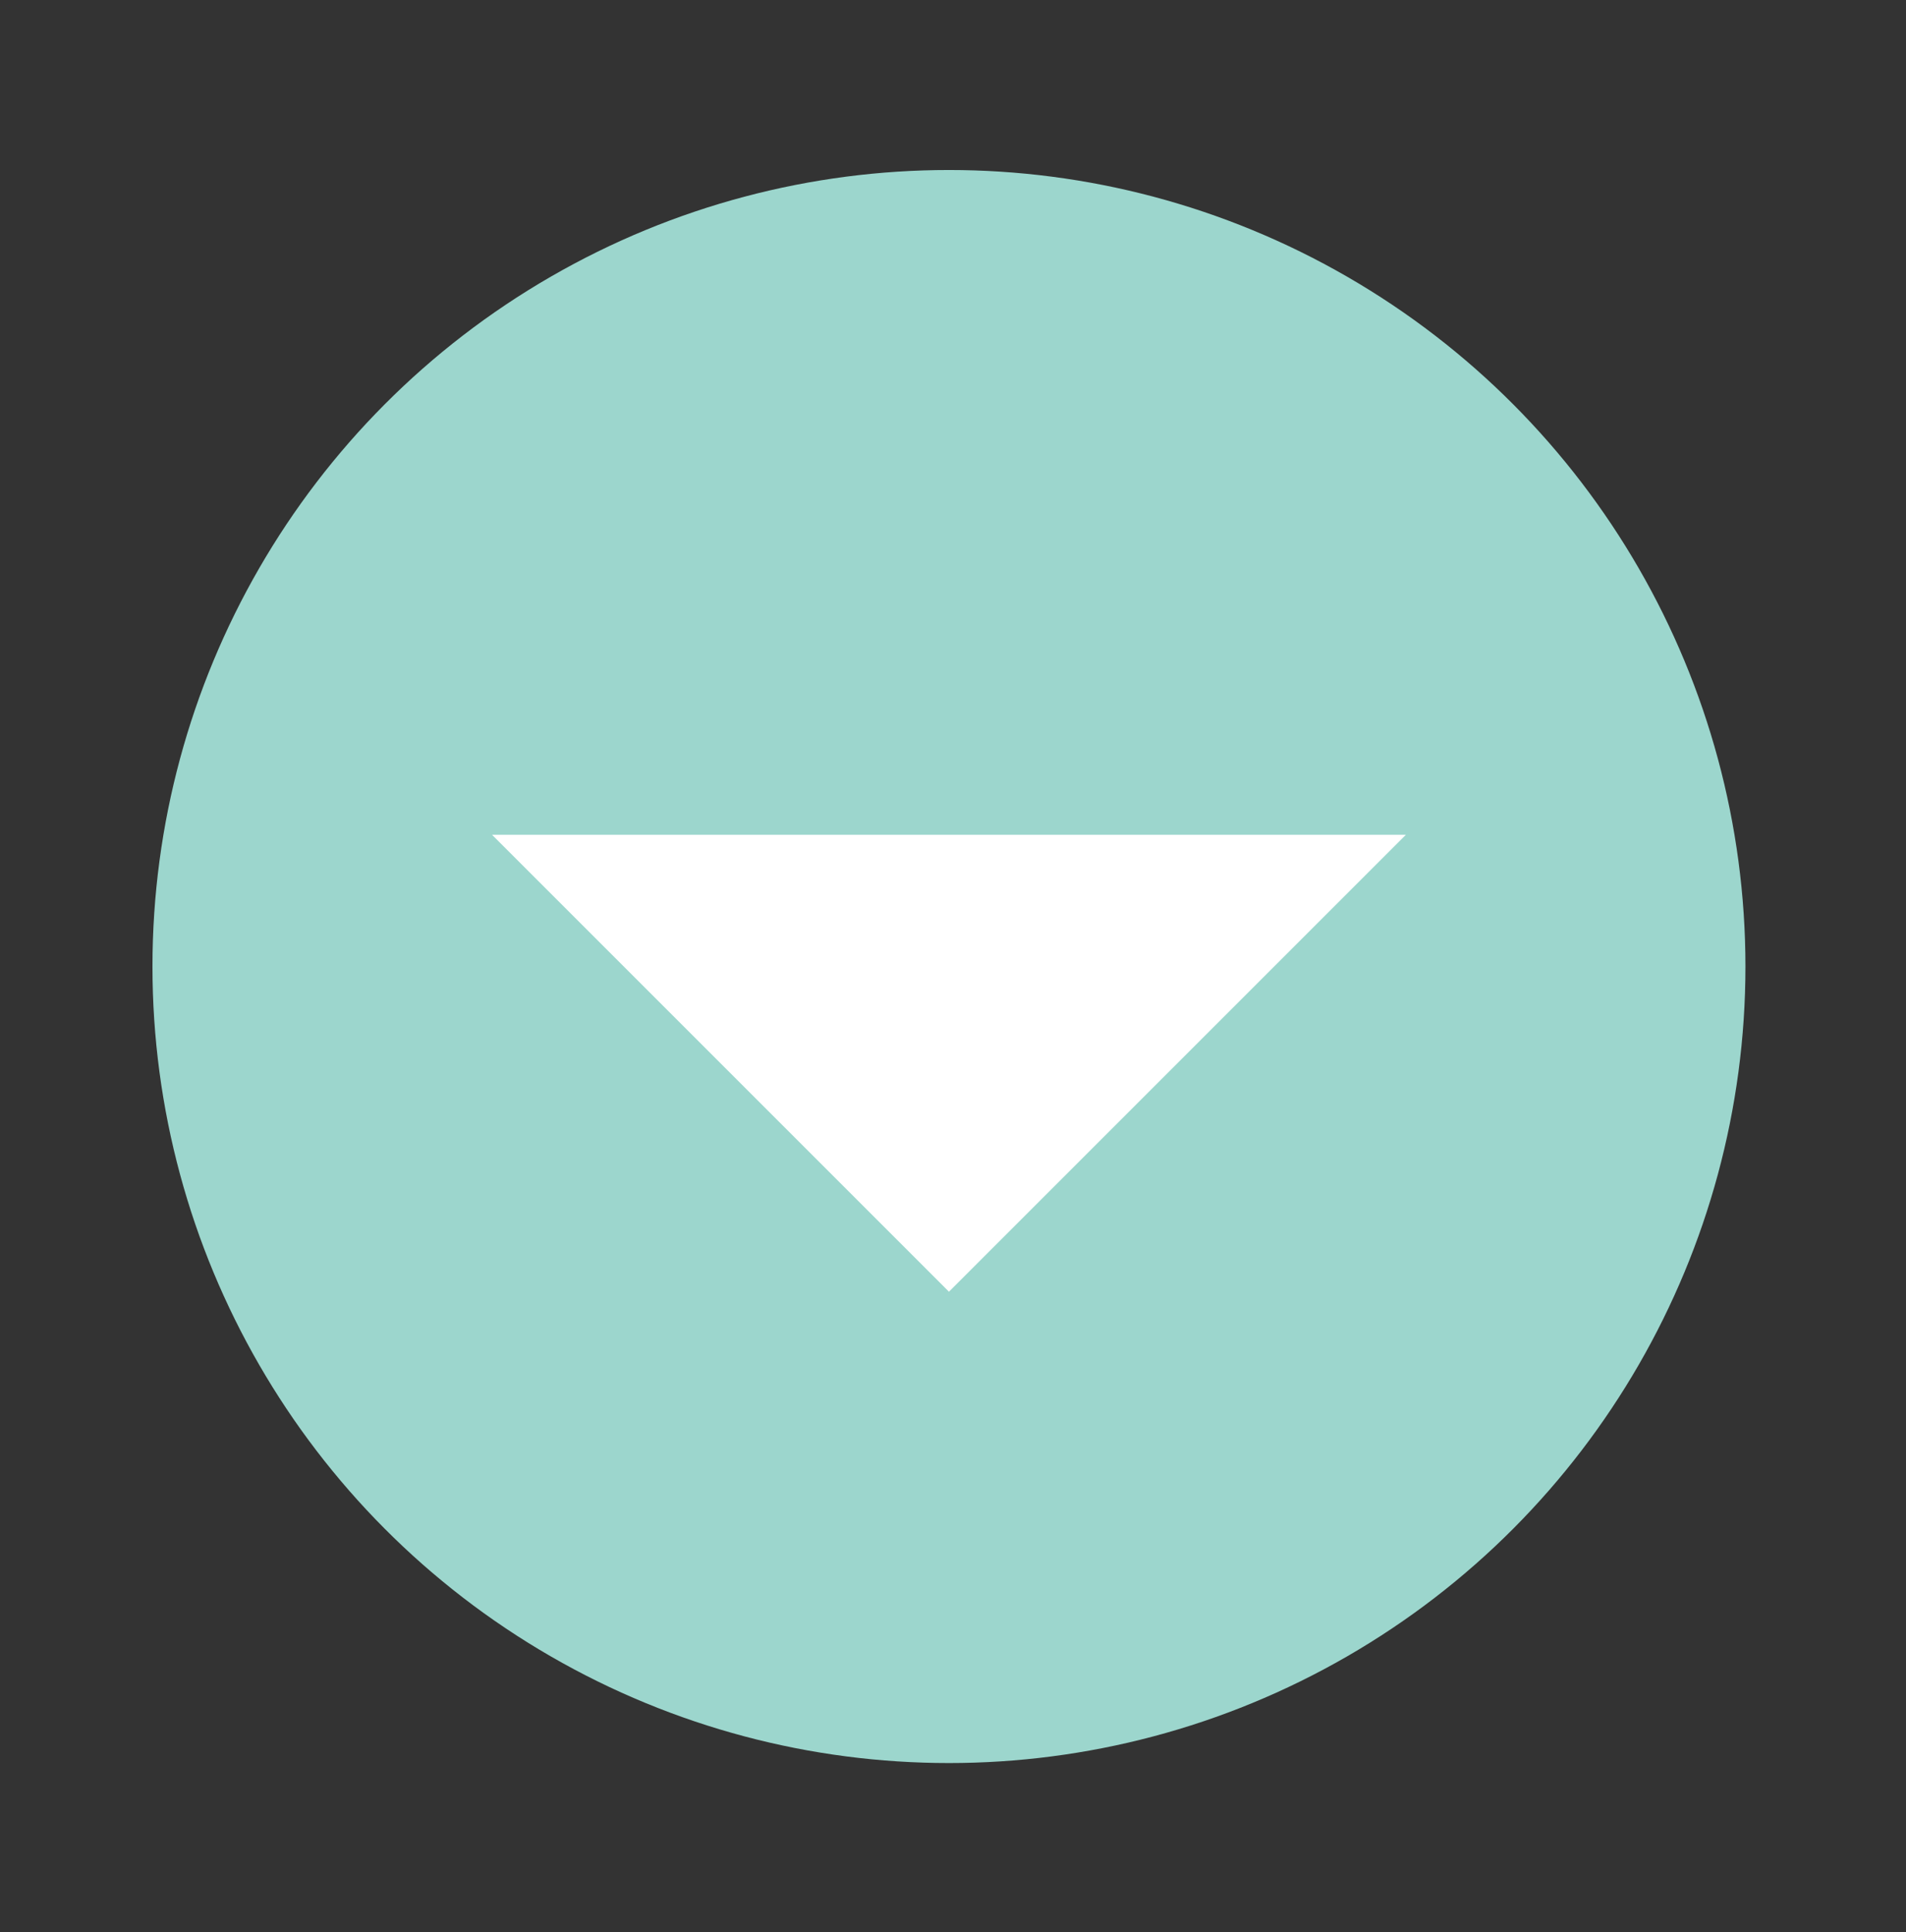<?xml version="1.0" encoding="utf-8"?>
<!-- Generator: Adobe Illustrator 19.0.0, SVG Export Plug-In . SVG Version: 6.00 Build 0)  -->
<svg version="1.1" id="Layer_1" xmlns="http://www.w3.org/2000/svg" xmlns:xlink="http://www.w3.org/1999/xlink" x="0px" y="0px"
	 viewBox="0 0 423.8 429.6" style="enable-background:new 0 0 423.8 429.6;" xml:space="preserve">
<rect x="0" y="0" width="423.8" height="429.6" fill="#333333" stroke="none"/>
<style type="text/css">
	.st0{fill:#9CD6CD;}
	.st1{fill:#FFFFFF;}
</style>
<circle id="XMLID_637_" class="st0" cx="211" cy="214.9" r="177.1"/>
<polygon id="XMLID_636_" class="st1" points="211,287.2 109.4,185.6 312.6,185.6 "/>
</svg>
